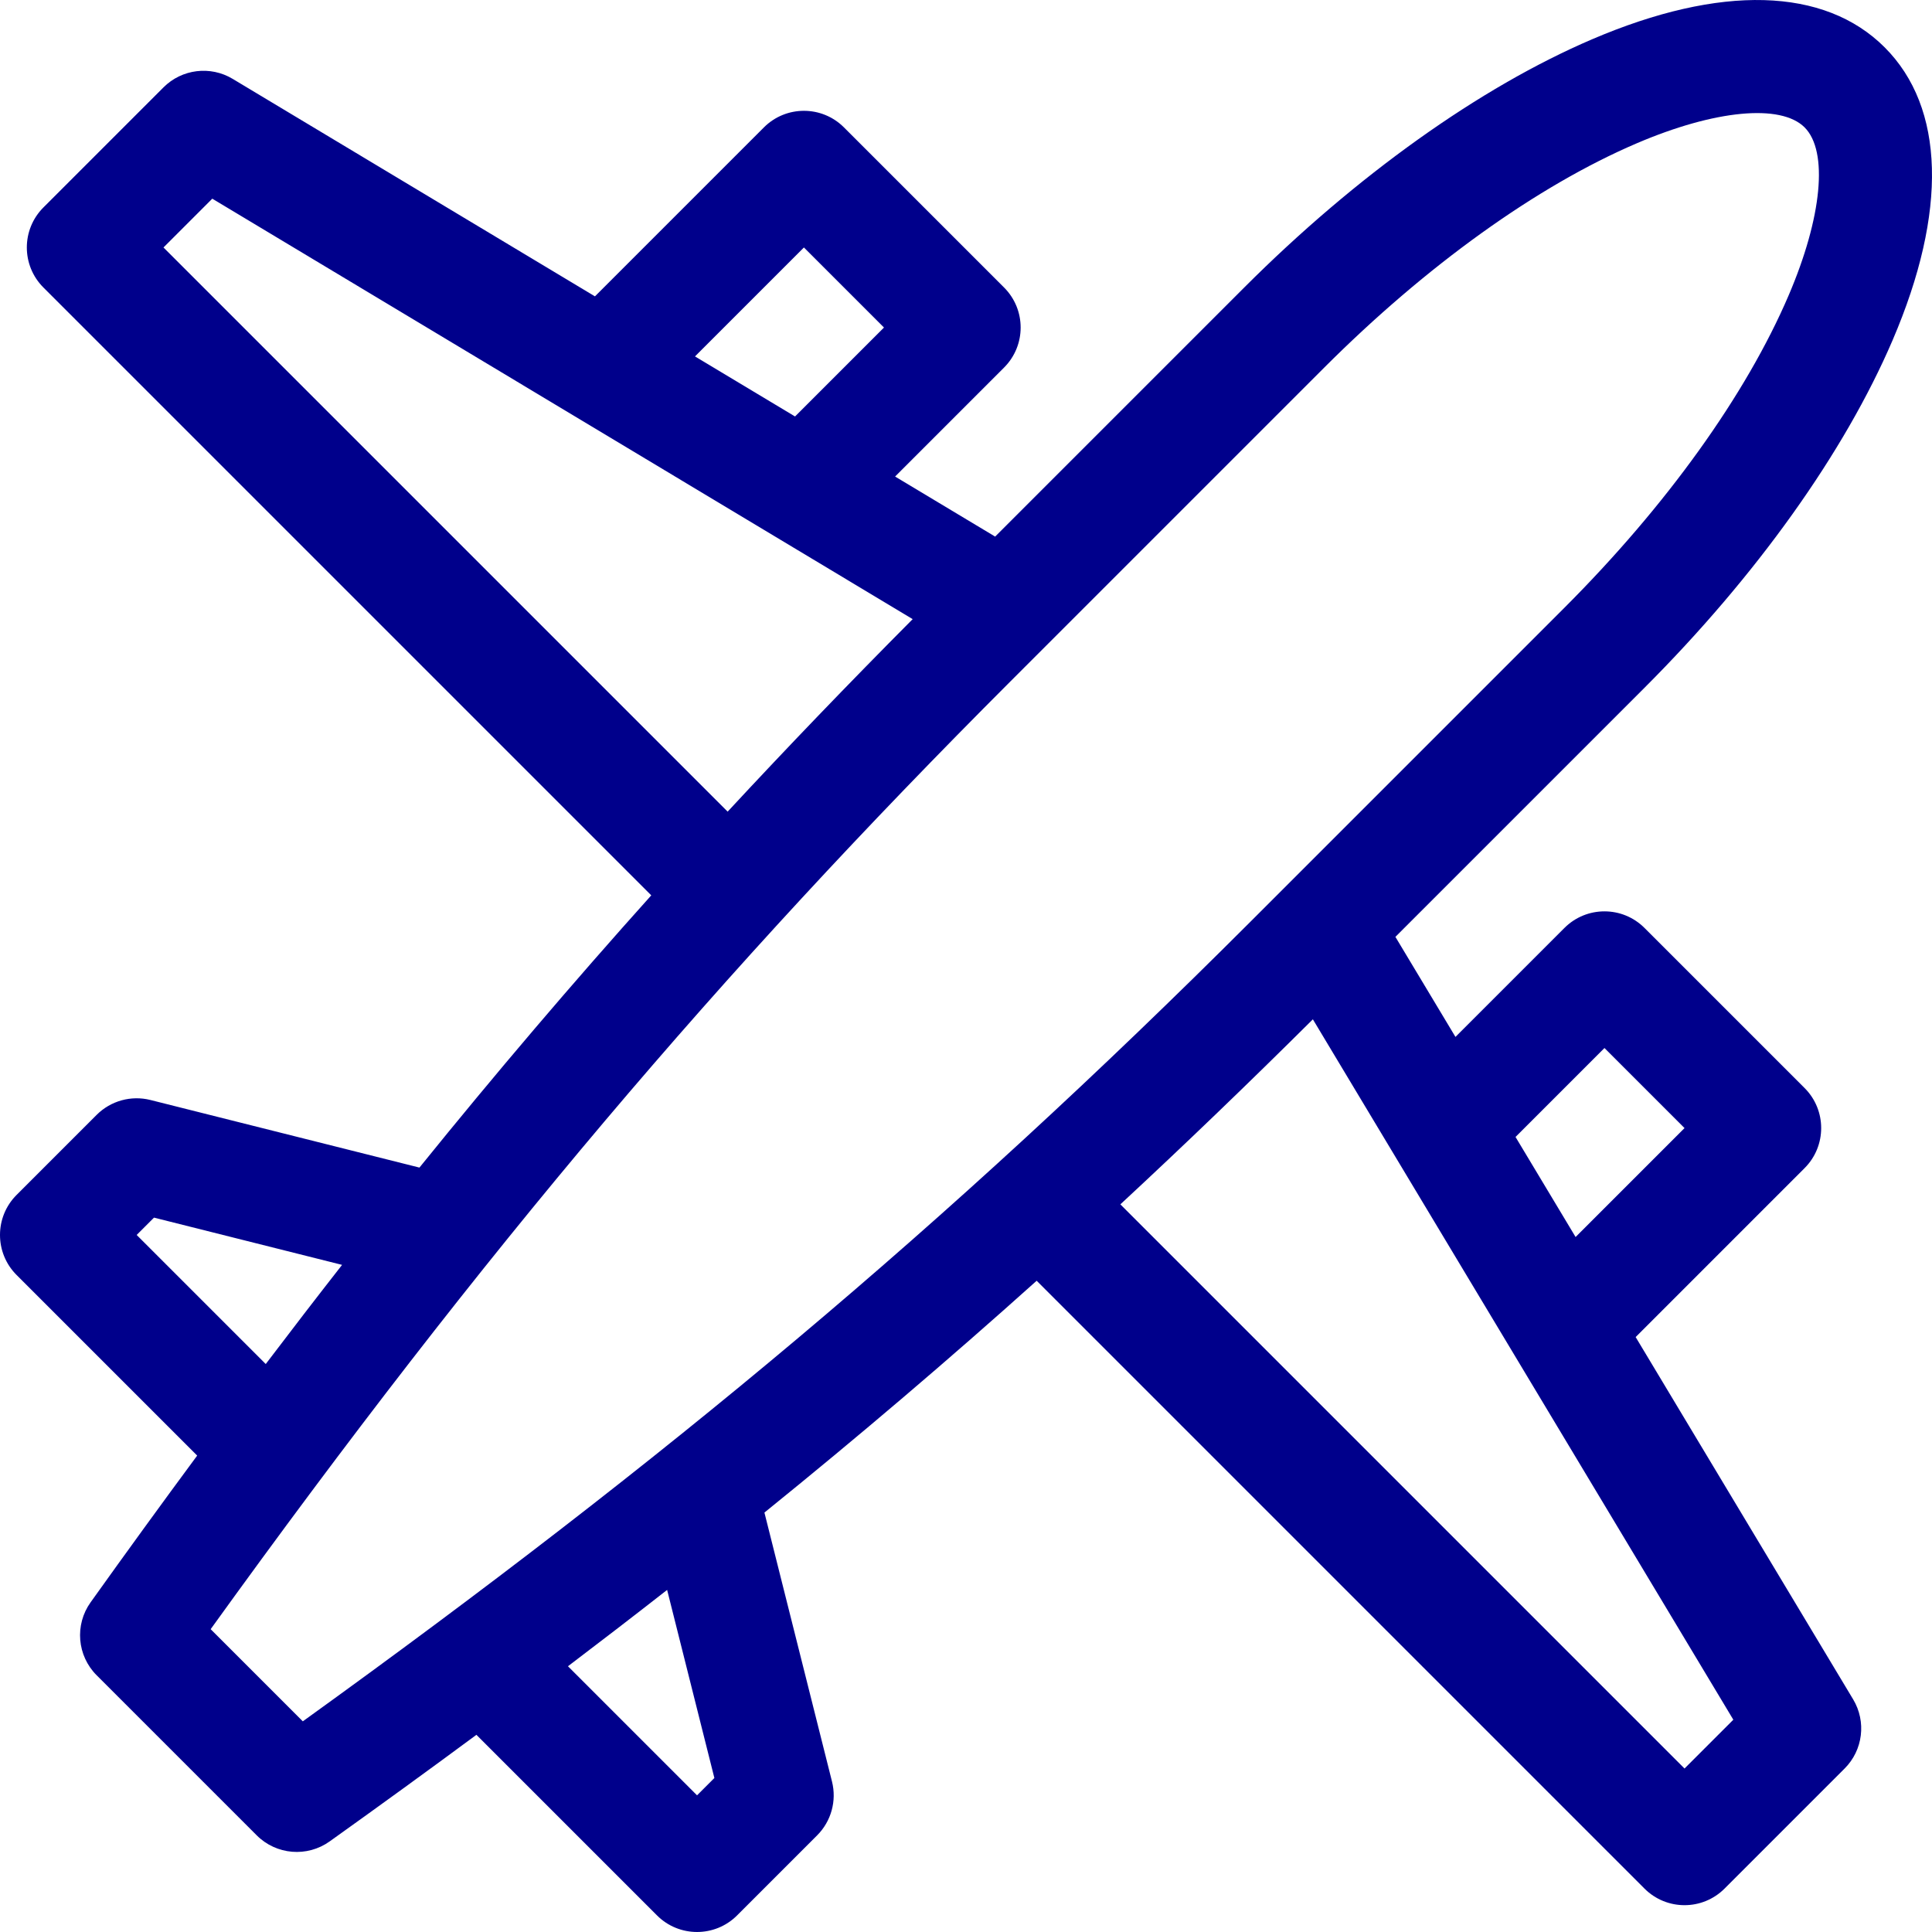 <svg id="Capa_1" enable-background="new 0 0 511.95 511.95" fill="#00008b" height="512" viewBox="0 0 511.95 511.95" width="512" xmlns="http://www.w3.org/2000/svg"><g><path d="m39.868 291.483c-5.117-1.287-10.531.211-14.261 3.941l-21.214 21.214c-5.858 5.858-5.858 15.355 0 21.213l47.856 47.856c-9.272 12.542-18.667 25.478-28.243 38.884-4.262 5.967-3.585 14.141 1.6 19.325l42.426 42.426c5.186 5.187 13.359 5.86 19.325 1.6 13.406-9.576 26.343-18.97 38.885-28.243l47.857 47.857c5.855 5.855 15.355 5.857 21.213 0l21.213-21.213c3.73-3.73 5.226-9.145 3.941-14.261l-17.906-71.277c25.023-20.233 48.809-40.491 72.136-61.427l161.069 161.07c5.857 5.858 15.355 5.858 21.213 0l31.82-31.82c4.868-4.868 5.798-12.424 2.254-18.327l-57.632-96.002 44.771-44.771c5.854-5.853 5.858-15.356 0-21.213l-42.427-42.426c-5.857-5.858-15.355-5.858-21.213 0l-28.877 28.876-15.915-26.511 66.005-66.005c29.648-29.648 53-62.365 65.754-92.125 14.601-34.066 13.85-61.618-2.114-77.581-15.96-15.962-43.514-16.712-77.579-2.113-29.759 12.754-62.477 36.106-92.124 65.754l-66.005 66.005-26.512-15.916 28.877-28.877c5.858-5.858 5.858-15.355 0-21.213l-42.426-42.426c-5.857-5.858-15.355-5.858-21.213 0l-44.772 44.772-96.001-57.632c-5.9-3.543-13.458-2.615-18.327 2.254l-31.82 31.82c-5.858 5.858-5.858 15.355 0 21.213l161.07 161.07c-20.936 23.327-41.194 47.113-61.428 72.136zm-3.655 35.762 4.593-4.593 49.84 12.521c-6.713 8.583-13.449 17.334-20.23 26.276zm153.086 143.899-4.593 4.593-34.204-34.204c8.942-6.781 17.692-13.518 26.276-20.23zm257.073-2.516-149.492-149.493c17.006-15.77 33.907-32.029 51.009-49.03l111.415 185.593zm-21.212-190.918 21.214 21.213-28.867 28.866-15.915-26.511zm-74.247-180.313c27.014-27.014 56.394-48.106 82.729-59.393 20.751-8.894 38.237-10.56 44.551-4.247 6.313 6.313 4.646 23.8-4.247 44.55-11.286 26.334-32.379 55.715-59.393 82.729-10.641 10.641-69.656 69.656-83.097 83.097-81.087 81.086-155.455 143.007-251.214 211.993l-24.419-24.419c72.66-100.859 134.9-174.12 211.993-251.213 11.621-11.621 71.067-71.067 83.097-83.097zm-137.885-31.819 21.213 21.213-23.568 23.568-26.511-15.915zm-169.706-.001 12.93-12.93 185.593 111.415c-17.001 17.101-33.26 34.002-49.03 51.008z"/></g></svg>